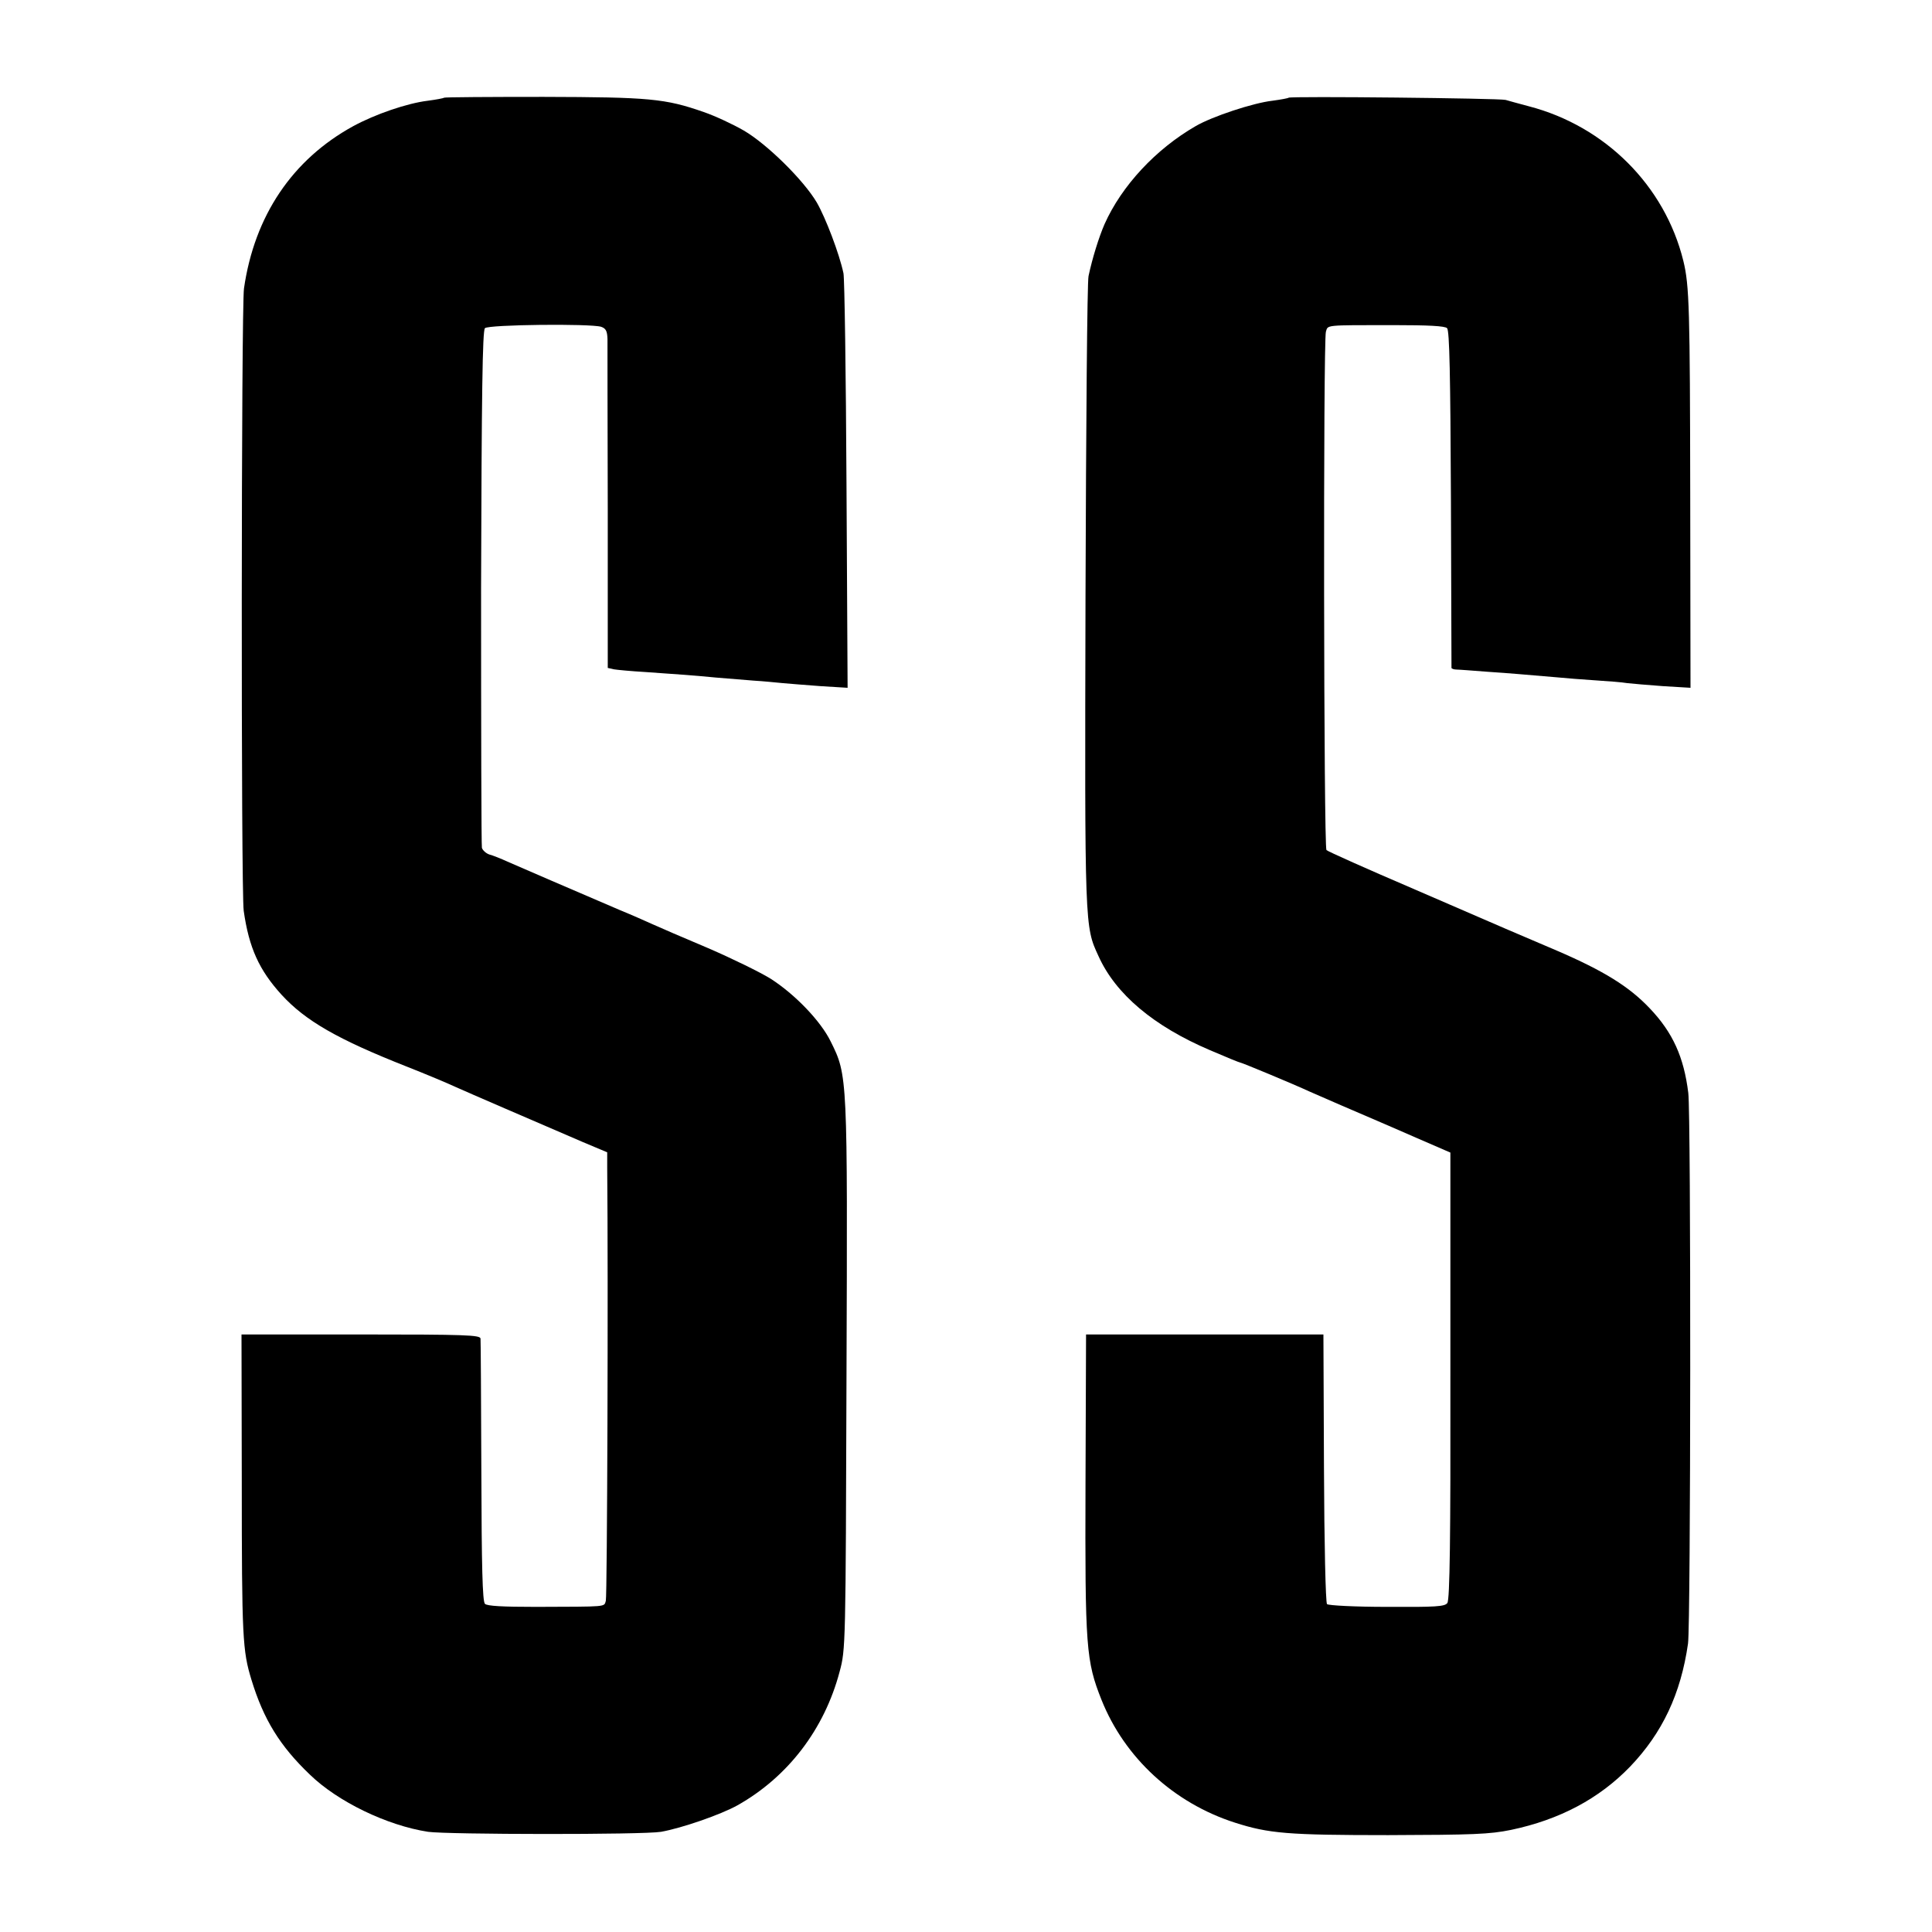 <?xml version="1.0" standalone="no"?>
<!DOCTYPE svg PUBLIC "-//W3C//DTD SVG 20010904//EN"
 "http://www.w3.org/TR/2001/REC-SVG-20010904/DTD/svg10.dtd">
<svg version="1.0" xmlns="http://www.w3.org/2000/svg"
 width="700pt" height="700pt" viewBox="0 0 700 700"
 preserveAspectRatio="xMidYMid meet">
<g transform="translate(0,700) scale(0.1,-0.1)"
fill="#000000" stroke="none">
<path d="M1609 6646 c-2 -2 -29 -7 -59 -11 -75 -9 -191 -49 -270 -92 -221
-121 -358 -325 -396 -588 -10 -69 -11 -2187 -1 -2255 19 -134 56 -215 137
-304 87 -95 204 -162 455 -261 66 -26 145 -59 175 -73 51 -23 267 -116 462
-200 l88 -37 0 -55 c4 -406 0 -1555 -5 -1570 -7 -23 9 -21 -253 -22 -121 0
-177 3 -185 11 -9 9 -12 135 -13 479 -1 257 -2 474 -3 482 -1 13 -54 15 -433
15 l-433 0 1 -530 c0 -571 3 -616 35 -721 44 -144 103 -240 212 -344 101 -98
279 -184 428 -207 70 -10 779 -11 844 0 74 13 216 62 277 96 183 103 315 276
370 484 22 81 22 92 25 1072 4 1089 4 1088 -57 1211 -36 74 -129 171 -218 228
-37 23 -139 73 -227 111 -88 37 -178 76 -200 86 -22 10 -76 34 -120 52 -168
72 -363 156 -406 175 -24 11 -54 23 -66 26 -12 4 -24 15 -27 24 -2 9 -3 434
-3 944 2 702 5 930 14 939 13 13 381 17 421 5 17 -6 22 -15 23 -44 0 -20 0
-297 1 -615 l0 -577 22 -5 c11 -2 64 -7 116 -10 52 -4 115 -8 140 -10 25 -2
77 -6 115 -10 39 -3 99 -8 135 -11 36 -2 83 -7 105 -9 22 -2 84 -7 138 -11
l98 -6 -4 733 c-2 404 -7 750 -11 769 -15 71 -65 202 -97 257 -48 81 -180 211
-264 260 -38 22 -104 53 -145 67 -140 49 -197 54 -581 55 -196 0 -358 -1 -360
-3z"/>
<path d="M4669 6646 c-2 -2 -29 -7 -59 -11 -70 -8 -218 -57 -278 -92 -144 -83
-268 -216 -330 -355 -20 -46 -44 -122 -58 -188 -5 -19 -9 -541 -11 -1160 -3
-1204 -3 -1196 47 -1304 62 -138 200 -254 404 -341 58 -25 107 -45 110 -45 5
0 193 -78 251 -105 29 -13 193 -84 245 -106 14 -6 79 -34 145 -63 l120 -52 0
-808 c1 -585 -2 -812 -11 -824 -9 -13 -42 -15 -219 -14 -114 0 -212 5 -217 10
-5 5 -10 219 -11 493 l-2 484 -430 0 -430 0 -2 -540 c-2 -595 2 -643 58 -784
84 -210 262 -374 484 -445 122 -39 190 -45 555 -45 308 1 367 3 445 19 176 37
319 113 431 229 117 122 184 264 210 446 10 69 11 1915 1 1995 -16 130 -56
219 -140 307 -74 78 -165 135 -337 209 -85 36 -168 72 -185 79 -16 7 -167 72
-335 145 -168 72 -309 135 -314 140 -10 10 -12 1846 -2 1878 8 25 -8 24 244
24 127 0 187 -3 195 -11 9 -9 12 -172 14 -619 1 -334 2 -609 2 -612 1 -3 9 -6
19 -6 9 0 60 -4 112 -8 90 -6 119 -9 250 -20 30 -3 93 -8 140 -11 47 -3 99 -7
115 -10 17 -2 75 -7 130 -11 l100 -6 -1 699 c-1 670 -3 759 -25 848 -67 272
-283 488 -560 560 -35 9 -73 20 -84 23 -22 6 -780 14 -786 8z"/>
</g>
</svg>
